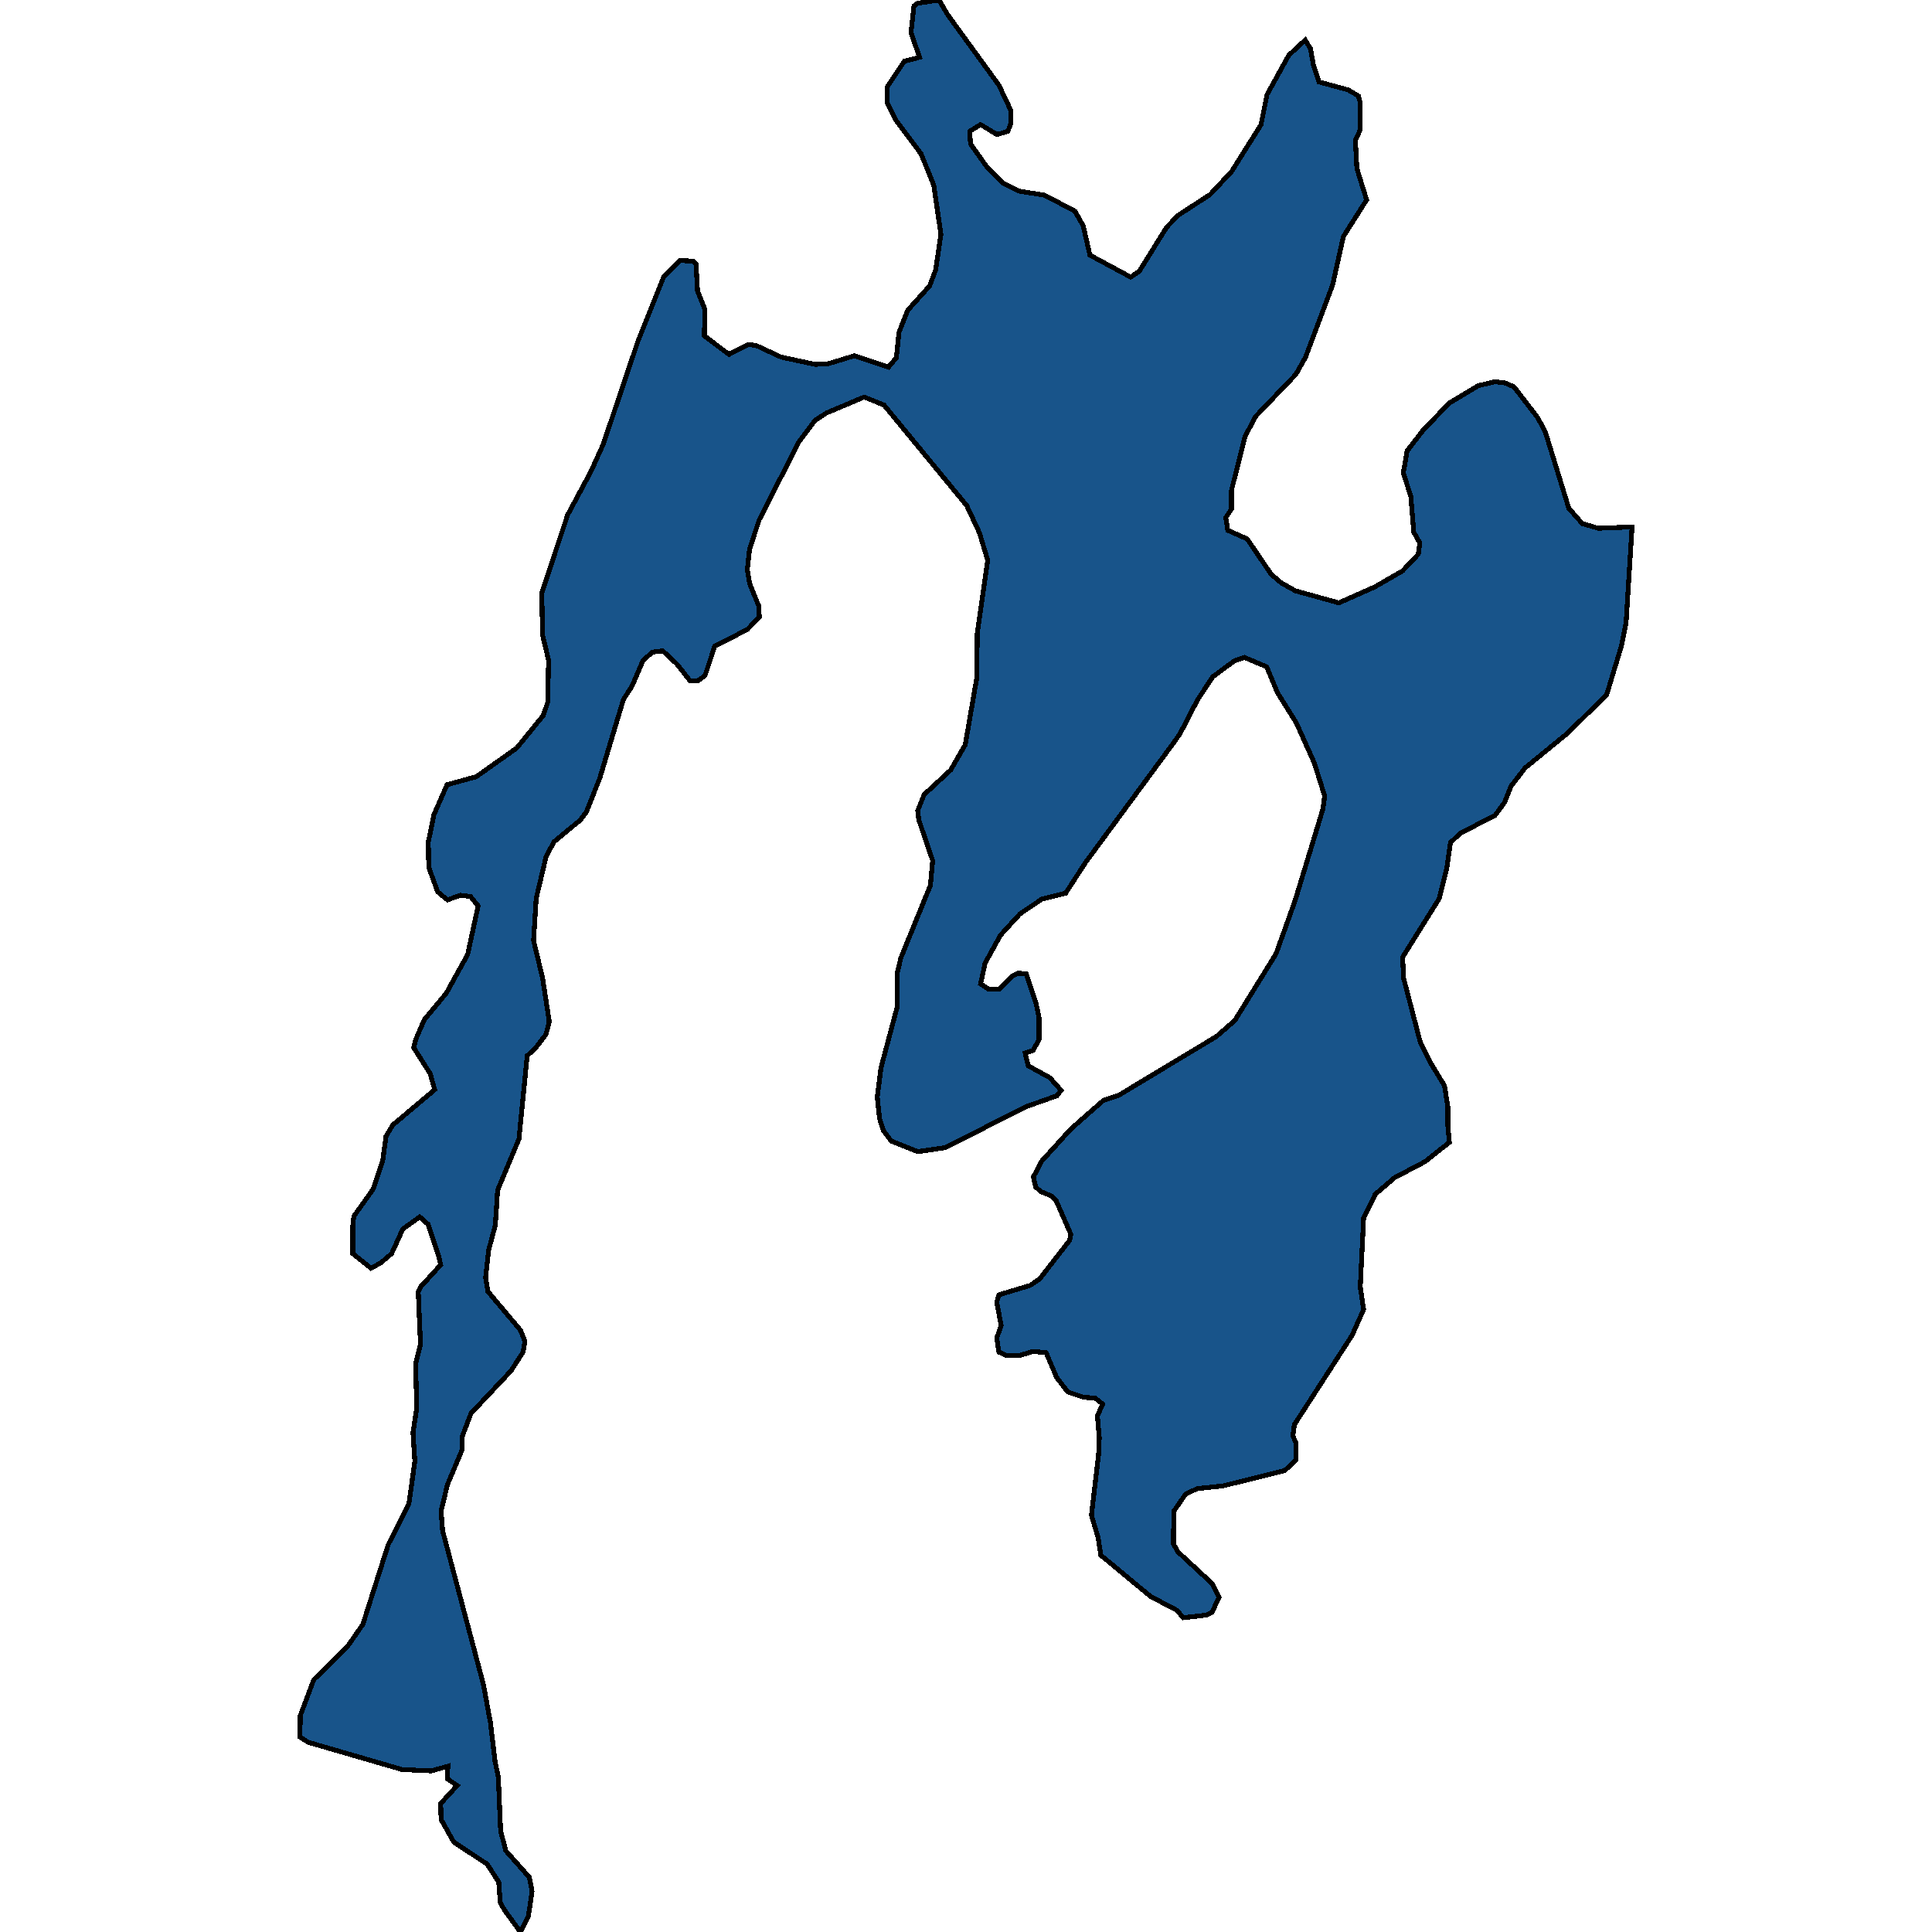 <svg xmlns="http://www.w3.org/2000/svg" width="400" height="400"><path style="stroke: black; fill: #18548a; shape-rendering: crispEdges; stroke-width: 1px;" d="M267.673,297.305L268.371,298.822L268.371,302.268L265.968,304.474L253.177,307.645L247.906,308.196L245.503,309.299L243.022,312.883L242.945,319.638L243.875,321.292L251.007,327.909L252.402,330.666L250.929,333.836L249.767,334.388L244.96,334.939L243.72,333.423L238.216,330.528L227.906,321.981L227.364,318.397L225.969,313.71L227.441,301.165L227.596,297.719L227.209,293.169L228.294,290.688L226.744,289.447L224.418,289.309L221.085,288.206L218.759,285.174L216.589,280.073L213.876,279.797L211.163,280.624L208.294,280.624L206.822,279.935L206.356,277.04L207.287,274.42L206.356,269.595L206.822,268.078L213.256,266.148L215.271,264.77L221.472,256.773L221.705,255.532L218.682,248.639L217.829,247.674L215.504,246.709L214.418,245.744L213.953,243.676L215.581,240.505L221.705,233.749L228.449,227.82L231.705,226.717L251.859,214.584L255.658,211.275L264.185,197.486L268.138,186.456L273.875,167.565L274.262,164.807L272.092,157.912L268.371,149.638L264.495,143.433L262.247,138.055L257.673,136.124L255.58,136.814L251.084,140.124L247.906,144.95L244.34,151.845L243.1,153.637L224.728,178.596L220.62,184.939L215.659,186.18L211.163,189.213L207.132,193.626L203.953,199.417L203.023,203.691L204.651,204.794L206.899,204.794L209.612,202.037L210.853,201.485L212.48,201.623L214.496,207.69L215.116,210.723L215.116,215.273L213.876,217.479L212.248,218.031L212.868,220.65L217.364,223.132L219.69,225.752L218.837,226.855L212.248,229.199L195.737,237.609L190,238.436L184.496,236.23L182.869,234.024L182.093,231.543L181.628,227.131L182.403,221.064L185.814,208.241L185.737,201.623L186.512,198.314L192.636,183.284L193.101,178.182L190.233,169.771L190,167.84L191.318,164.531L196.822,159.429L199.845,154.189L202.248,140.261L202.326,131.16L204.496,115.991L202.791,110.337L200.155,104.682L183.024,83.858L178.915,82.203L171.086,85.513L168.76,87.03L165.427,91.443L157.21,107.578L155.195,113.646L154.73,117.921L155.195,120.817L157.055,125.368L157.21,127.712L154.73,130.333L147.985,133.78L145.97,139.848L144.497,140.951L142.869,140.951L140.156,137.503L137.21,134.745L135.04,135.021L133.102,136.814L130.854,142.054L129.071,144.812L124.187,161.084L121.397,168.116L120.157,169.771L114.653,174.321L113.025,177.493L111.009,186.042L110.467,194.729L112.327,202.45L113.723,211.55L113.025,214.17L110.932,216.928L109.149,218.582L107.444,235.817L103.025,246.433L102.56,253.602L101.165,258.841L100.545,264.494L101.01,267.389L107.754,275.385L108.684,277.729L108.296,279.935L105.816,283.795L97.521,292.618L95.738,297.305L95.661,300.2L92.638,307.369L91.32,312.883L91.63,316.881L92.173,318.949L100.079,348.724L101.552,356.719L102.482,364.576L103.18,368.022L103.645,379.049L104.73,383.184L109.614,388.698L110.157,391.592L109.382,396.83L107.754,400L104.343,395.314L103.568,393.798L103.258,389.662L100.855,385.941L93.955,381.392L91.32,376.706L91.242,373.398L94.653,369.676L92.638,368.298L92.715,365.679L89.304,366.644L83.258,366.368L63.801,360.716L62.096,359.614L62.173,355.203L64.964,347.759L71.863,341.005L75.119,336.318L80.39,319.776L84.653,311.367L85.894,302.544L85.506,296.616L86.281,291.515L86.049,282.416L87.056,278.28L86.591,267.389L87.211,266.286L91.242,261.874L90.855,260.22L88.607,253.464L86.901,251.948L83.413,254.43L81.088,259.531L78.839,261.461L76.824,262.564L73.026,259.531L73.026,253.878L73.258,251.81L77.289,246.157L79.227,240.367L79.925,235.265L81.32,232.921L90.002,225.614L89.072,222.305L85.661,216.928L86.049,215.273L87.832,211.137L92.405,205.621L96.824,197.624L98.994,187.559L97.444,185.628L95.351,185.352L92.638,186.318L90.622,184.663L88.762,179.561L88.684,174.321L89.847,168.668L92.56,162.463L98.607,160.808L106.978,154.879L112.482,148.122L113.412,145.364L113.568,136.676L112.327,131.436L112.172,122.748L117.521,106.613L122.327,97.649L124.885,91.995L132.094,70.618L137.443,57.24L140.776,53.93L143.567,54.068L144.11,54.619L144.42,60.274L145.97,64.136L145.815,69.515L150.931,73.376L154.962,71.308L156.667,71.583L161.706,73.928L168.76,75.445L171.473,75.307L176.9,73.652L183.954,75.997L185.582,74.066L186.124,68.825L187.907,64.274L192.481,59.171L193.721,55.861L194.806,48.551L193.333,38.345L190.698,31.862L185.349,24.69L183.644,21.242L183.644,18.069L187.21,12.69L190.388,11.862L188.605,6.759L189.225,1.241L189.923,0.69L194.419,0L196.202,3.035L206.822,17.655L209.302,22.897L209.302,25.517L208.682,27.172L206.434,27.862L203.023,25.793L200.775,27.172L200.93,29.793L204.263,34.483L207.674,37.931L211.085,39.586L216.279,40.413L222.558,43.724L224.263,46.758L225.658,52.826L234.108,57.378L235.891,56.137L241.55,47.034L243.953,44.551L250.542,40.275L255.038,35.448L261.084,25.793L262.324,19.586L266.82,11.448L270.231,8.276L271.316,10.069L271.937,13.517L273.099,16.966L279.146,18.621L281.239,19.862L281.549,20.966L281.626,26.897L280.619,28.966L280.929,34.896L282.944,41.379L278.138,48.965L275.89,59.033L270.309,73.928L268.293,77.514L259.844,86.34L257.751,90.478L254.96,101.51L254.96,105.372L253.797,107.165L254.185,109.785L258.216,111.578L263.177,118.887L265.27,120.679L268.216,122.334L277.208,124.817L284.65,121.507L290.386,118.197L293.642,114.75L293.952,112.405L292.711,110.199L292.091,102.752L290.541,97.925L291.316,93.374L294.727,88.961L300.076,83.444L306.045,79.858L309.533,79.031L311.781,79.307L313.486,80.134L318.37,86.478L319.92,89.374L324.804,105.234L327.595,108.406L330.928,109.371L337.904,109.095L336.664,128.954L335.734,133.642L332.633,143.847L324.494,151.845L315.734,159.015L312.866,162.738L311.471,166.186L309.533,168.806L302.324,172.529L300.308,174.459L299.533,179.837L297.983,186.042L290.386,198.176L290.618,202.588L294.029,215.687L296.045,219.823L299.068,224.787L299.766,229.199L299.766,233.059L300.076,236.506L295.037,240.505L288.758,243.813L284.727,247.26L282.324,252.224L281.626,266.424L282.324,271.111L279.921,276.488L267.983,294.962Z"></path></svg>